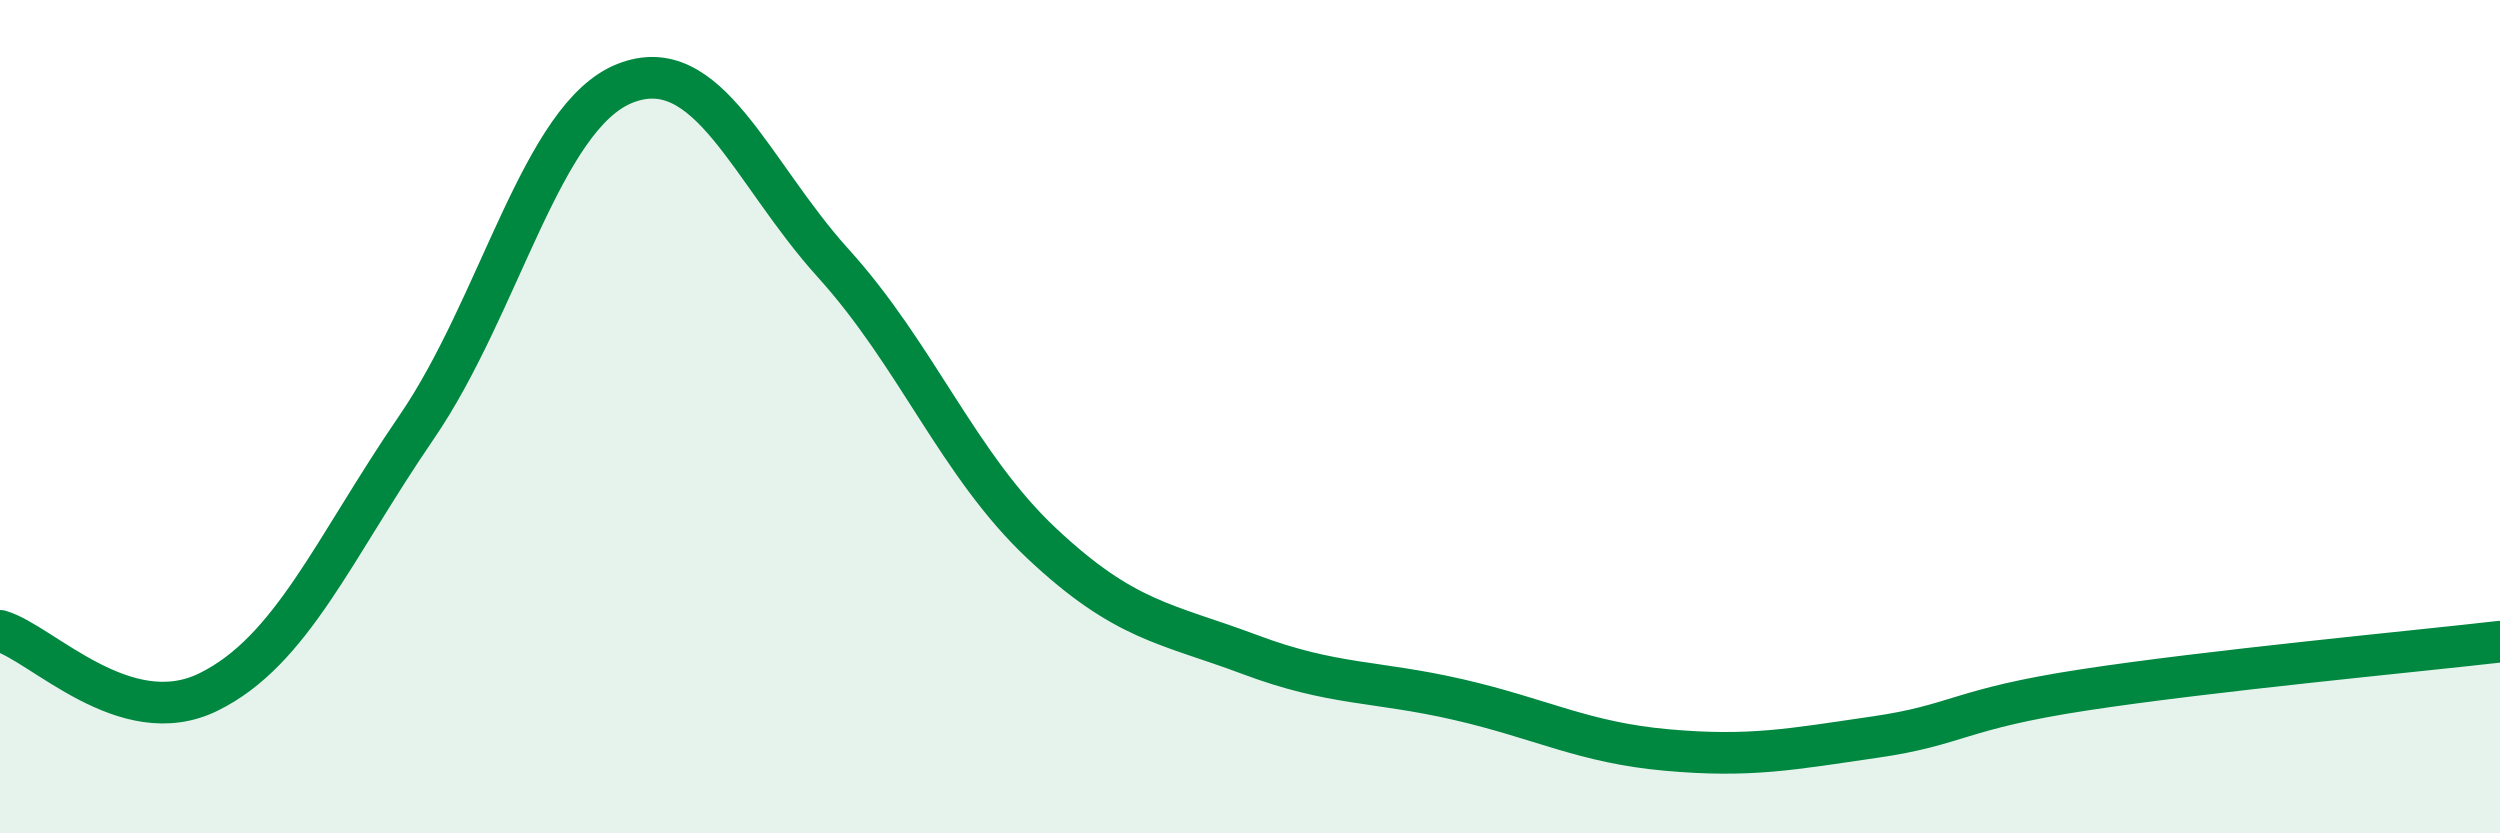 
    <svg width="60" height="20" viewBox="0 0 60 20" xmlns="http://www.w3.org/2000/svg">
      <path
        d="M 0,15.14 C 1,15.43 3,17.59 5,16.61 C 7,15.63 8,13.17 10,10.25 C 12,7.33 13,2.79 15,2 C 17,1.21 18,4.11 20,6.32 C 22,8.53 23,11.16 25,13.04 C 27,14.92 28,14.96 30,15.71 C 32,16.46 33,16.33 35,16.79 C 37,17.25 38,17.82 40,18 C 42,18.18 43,17.98 45,17.69 C 47,17.4 47,17.02 50,16.56 C 53,16.1 58,15.63 60,15.4L60 20L0 20Z"
        fill="#008740"
        opacity="0.1"
        stroke-linecap="round"
        stroke-linejoin="round"
      />
      <path
        d="M 0,15.14 C 1,15.43 3,17.59 5,16.61 C 7,15.63 8,13.17 10,10.25 C 12,7.33 13,2.79 15,2 C 17,1.21 18,4.11 20,6.32 C 22,8.53 23,11.16 25,13.04 C 27,14.92 28,14.96 30,15.71 C 32,16.46 33,16.33 35,16.79 C 37,17.25 38,17.82 40,18 C 42,18.18 43,17.98 45,17.69 C 47,17.4 47,17.02 50,16.56 C 53,16.1 58,15.63 60,15.4"
        stroke="#008740"
        stroke-width="1"
        fill="none"
        stroke-linecap="round"
        stroke-linejoin="round"
      />
    </svg>
  